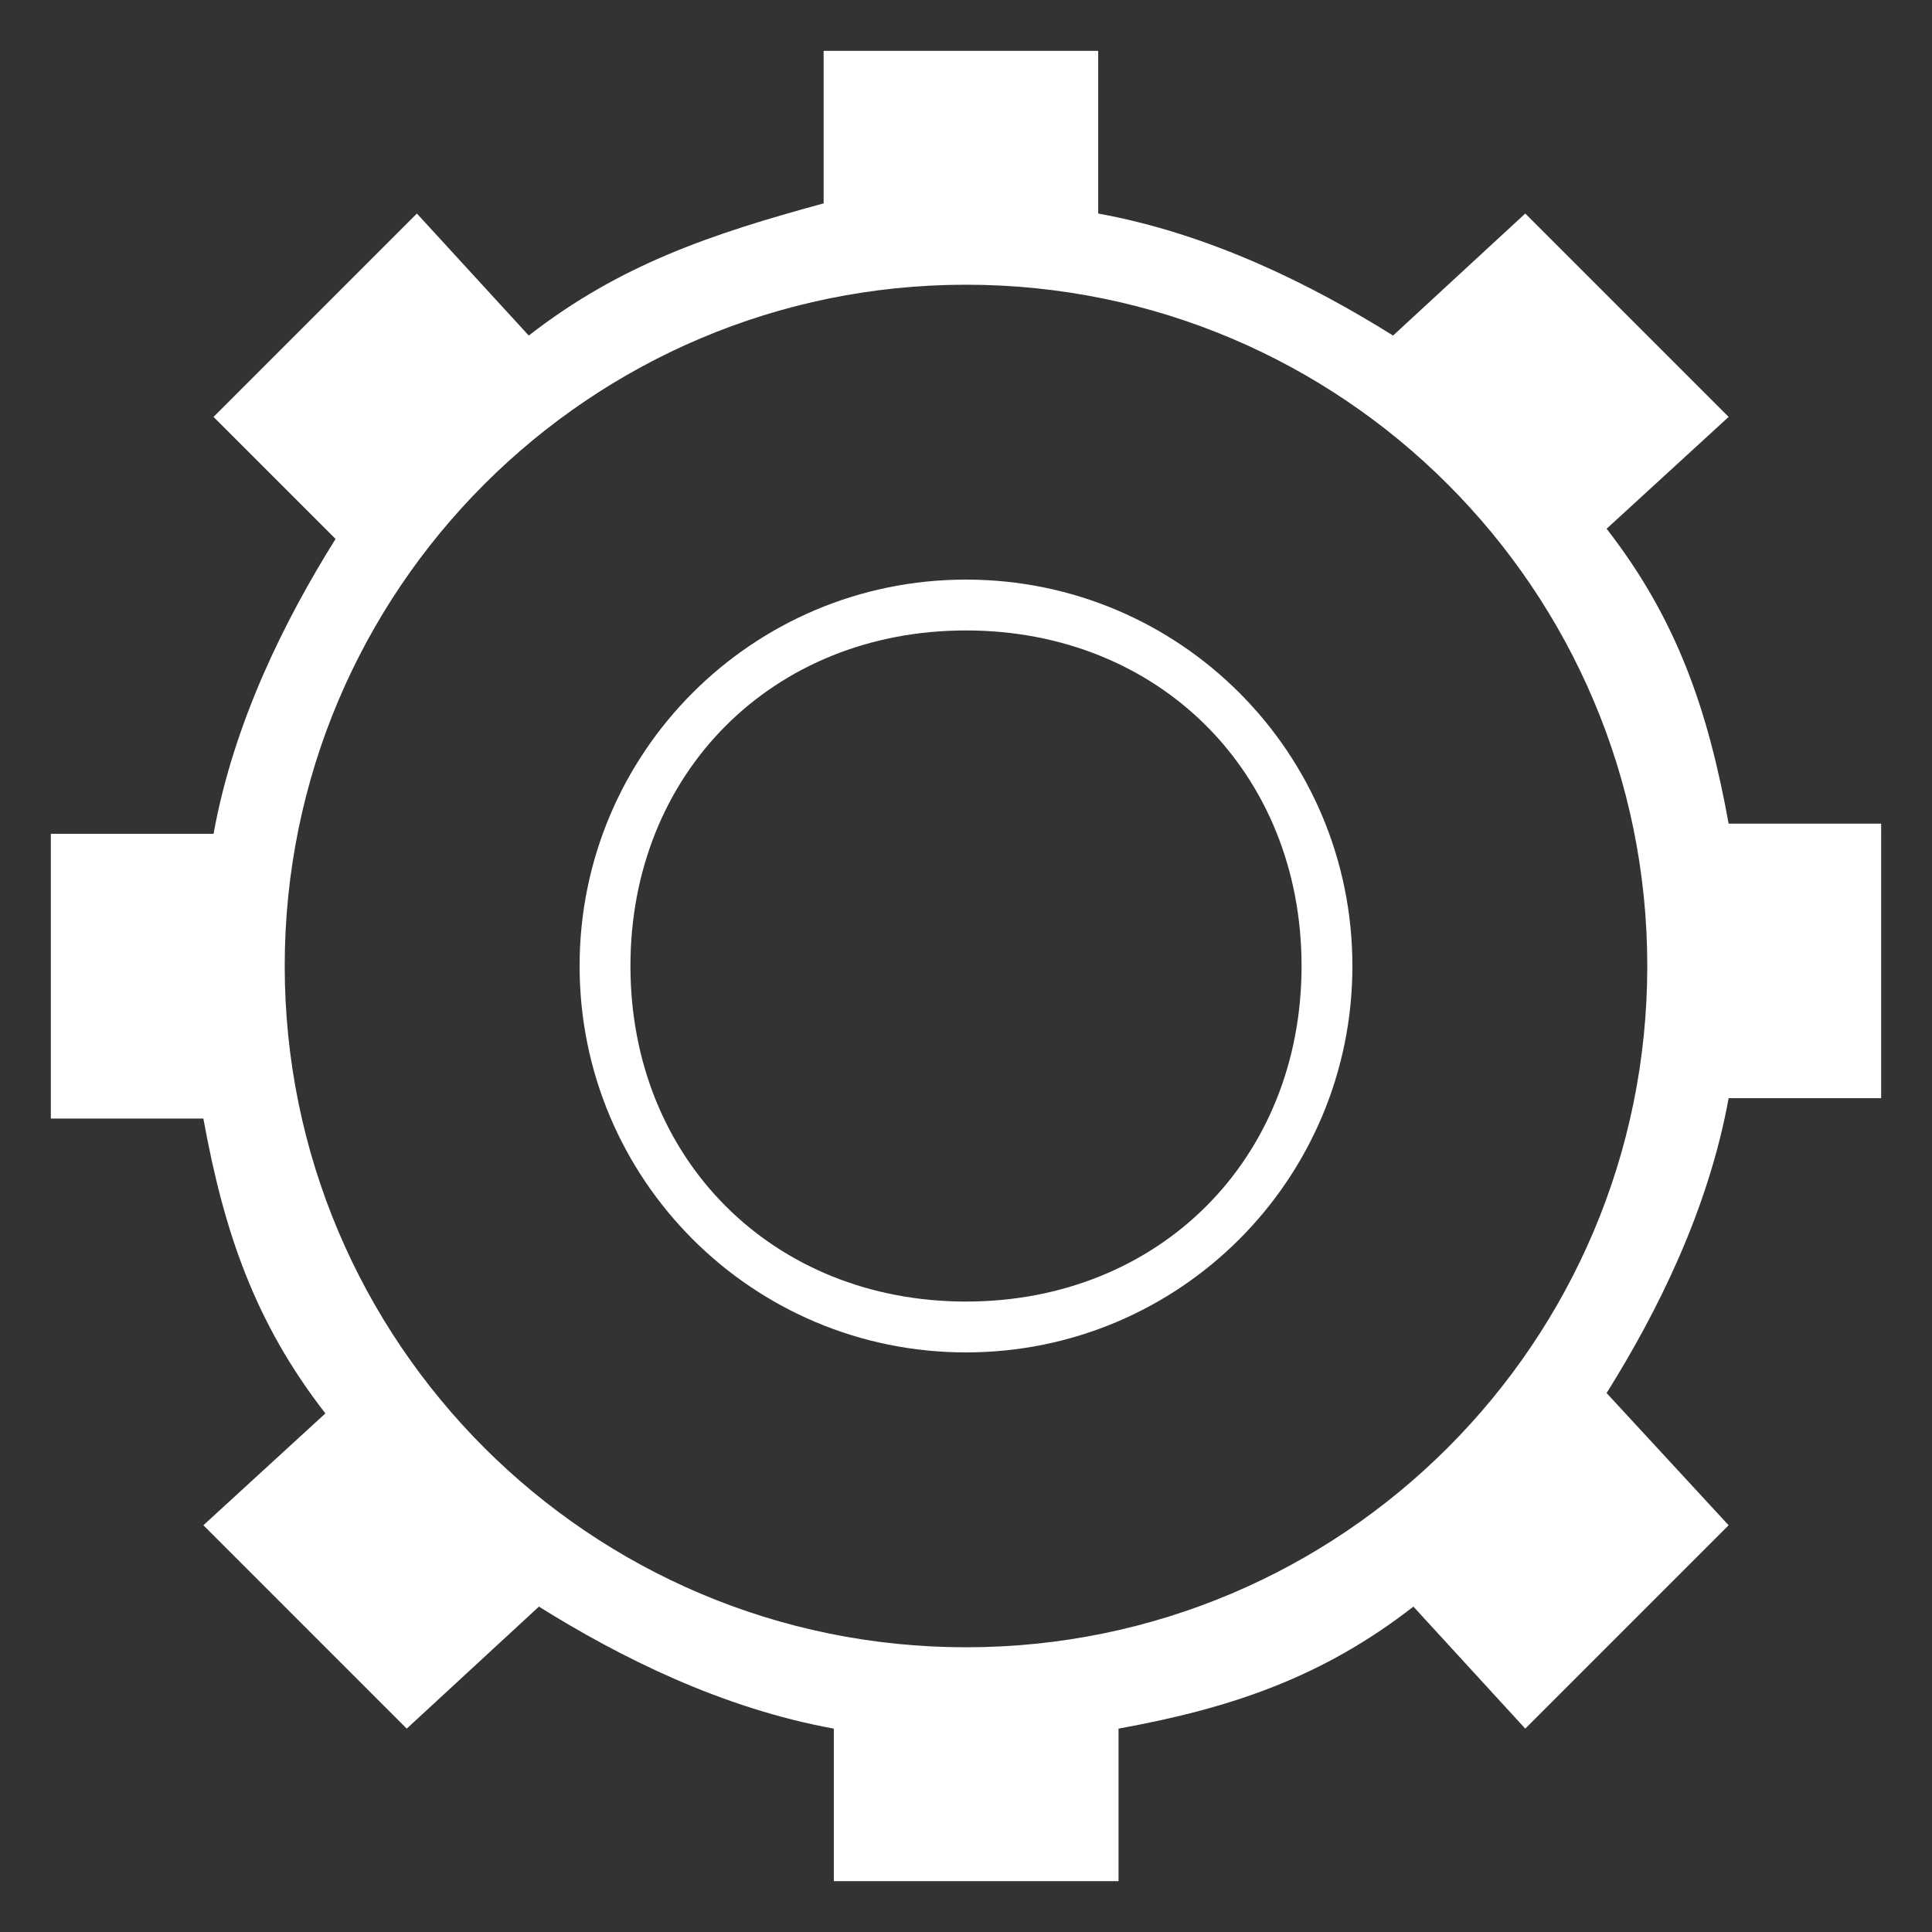 <?xml version="1.0" encoding="utf-8"?>
<!-- Generator: Adobe Illustrator 23.0.1, SVG Export Plug-In . SVG Version: 6.00 Build 0)  -->
<svg version="1.1" id="图层_5" xmlns="http://www.w3.org/2000/svg" xmlns:xlink="http://www.w3.org/1999/xlink" x="0px" y="0px"
	 viewBox="0 0 19 19" style="enable-background:new 0 0 19 19;" xml:space="preserve">
<rect x="0" y="0" width="19" height="19" fill="#333333" stroke="none"/>
<style type="text/css">
	.st0{fill:#FFFFFF;}
</style>
<title>画板 1</title>
<path class="st0" d="M9.5,6.2c1.9,0,3.3,1.4,3.3,3.3s-1.4,3.3-3.3,3.3s-3.3-1.4-3.3-3.3S7.6,6.2,9.5,6.2 M9.5,5.7
	c-2.1,0-3.8,1.7-3.8,3.8s1.7,3.8,3.8,3.8s3.8-1.7,3.8-3.8S11.6,5.7,9.5,5.7z"/>
<path class="st0" d="M17,8.1c-0.2-1.1-0.5-2-1.2-2.9L17,4.1l-2-2l-1.3,1.2c-0.8-0.5-1.8-1-2.9-1.2V0.5H8.1V2c-1.1,0.3-2,0.6-2.9,1.3
	L4.1,2.1l-2,2l1.2,1.2c-0.5,0.8-1,1.8-1.2,2.9H0.5V11H2c0.2,1.1,0.5,2,1.2,2.9L2,15l2,2l1.3-1.2c0.8,0.5,1.8,1,2.9,1.2v1.5H11V17
	c1.1-0.2,2-0.5,2.9-1.2L15,17l2-2l-1.2-1.3c0.5-0.8,1-1.8,1.2-2.9h1.5V8.1H17z M9.5,16.2c-3.7,0-6.7-3-6.7-6.7s3-6.7,6.7-6.7
	s6.7,3,6.7,6.7S13.2,16.2,9.5,16.2z"/>
</svg>
